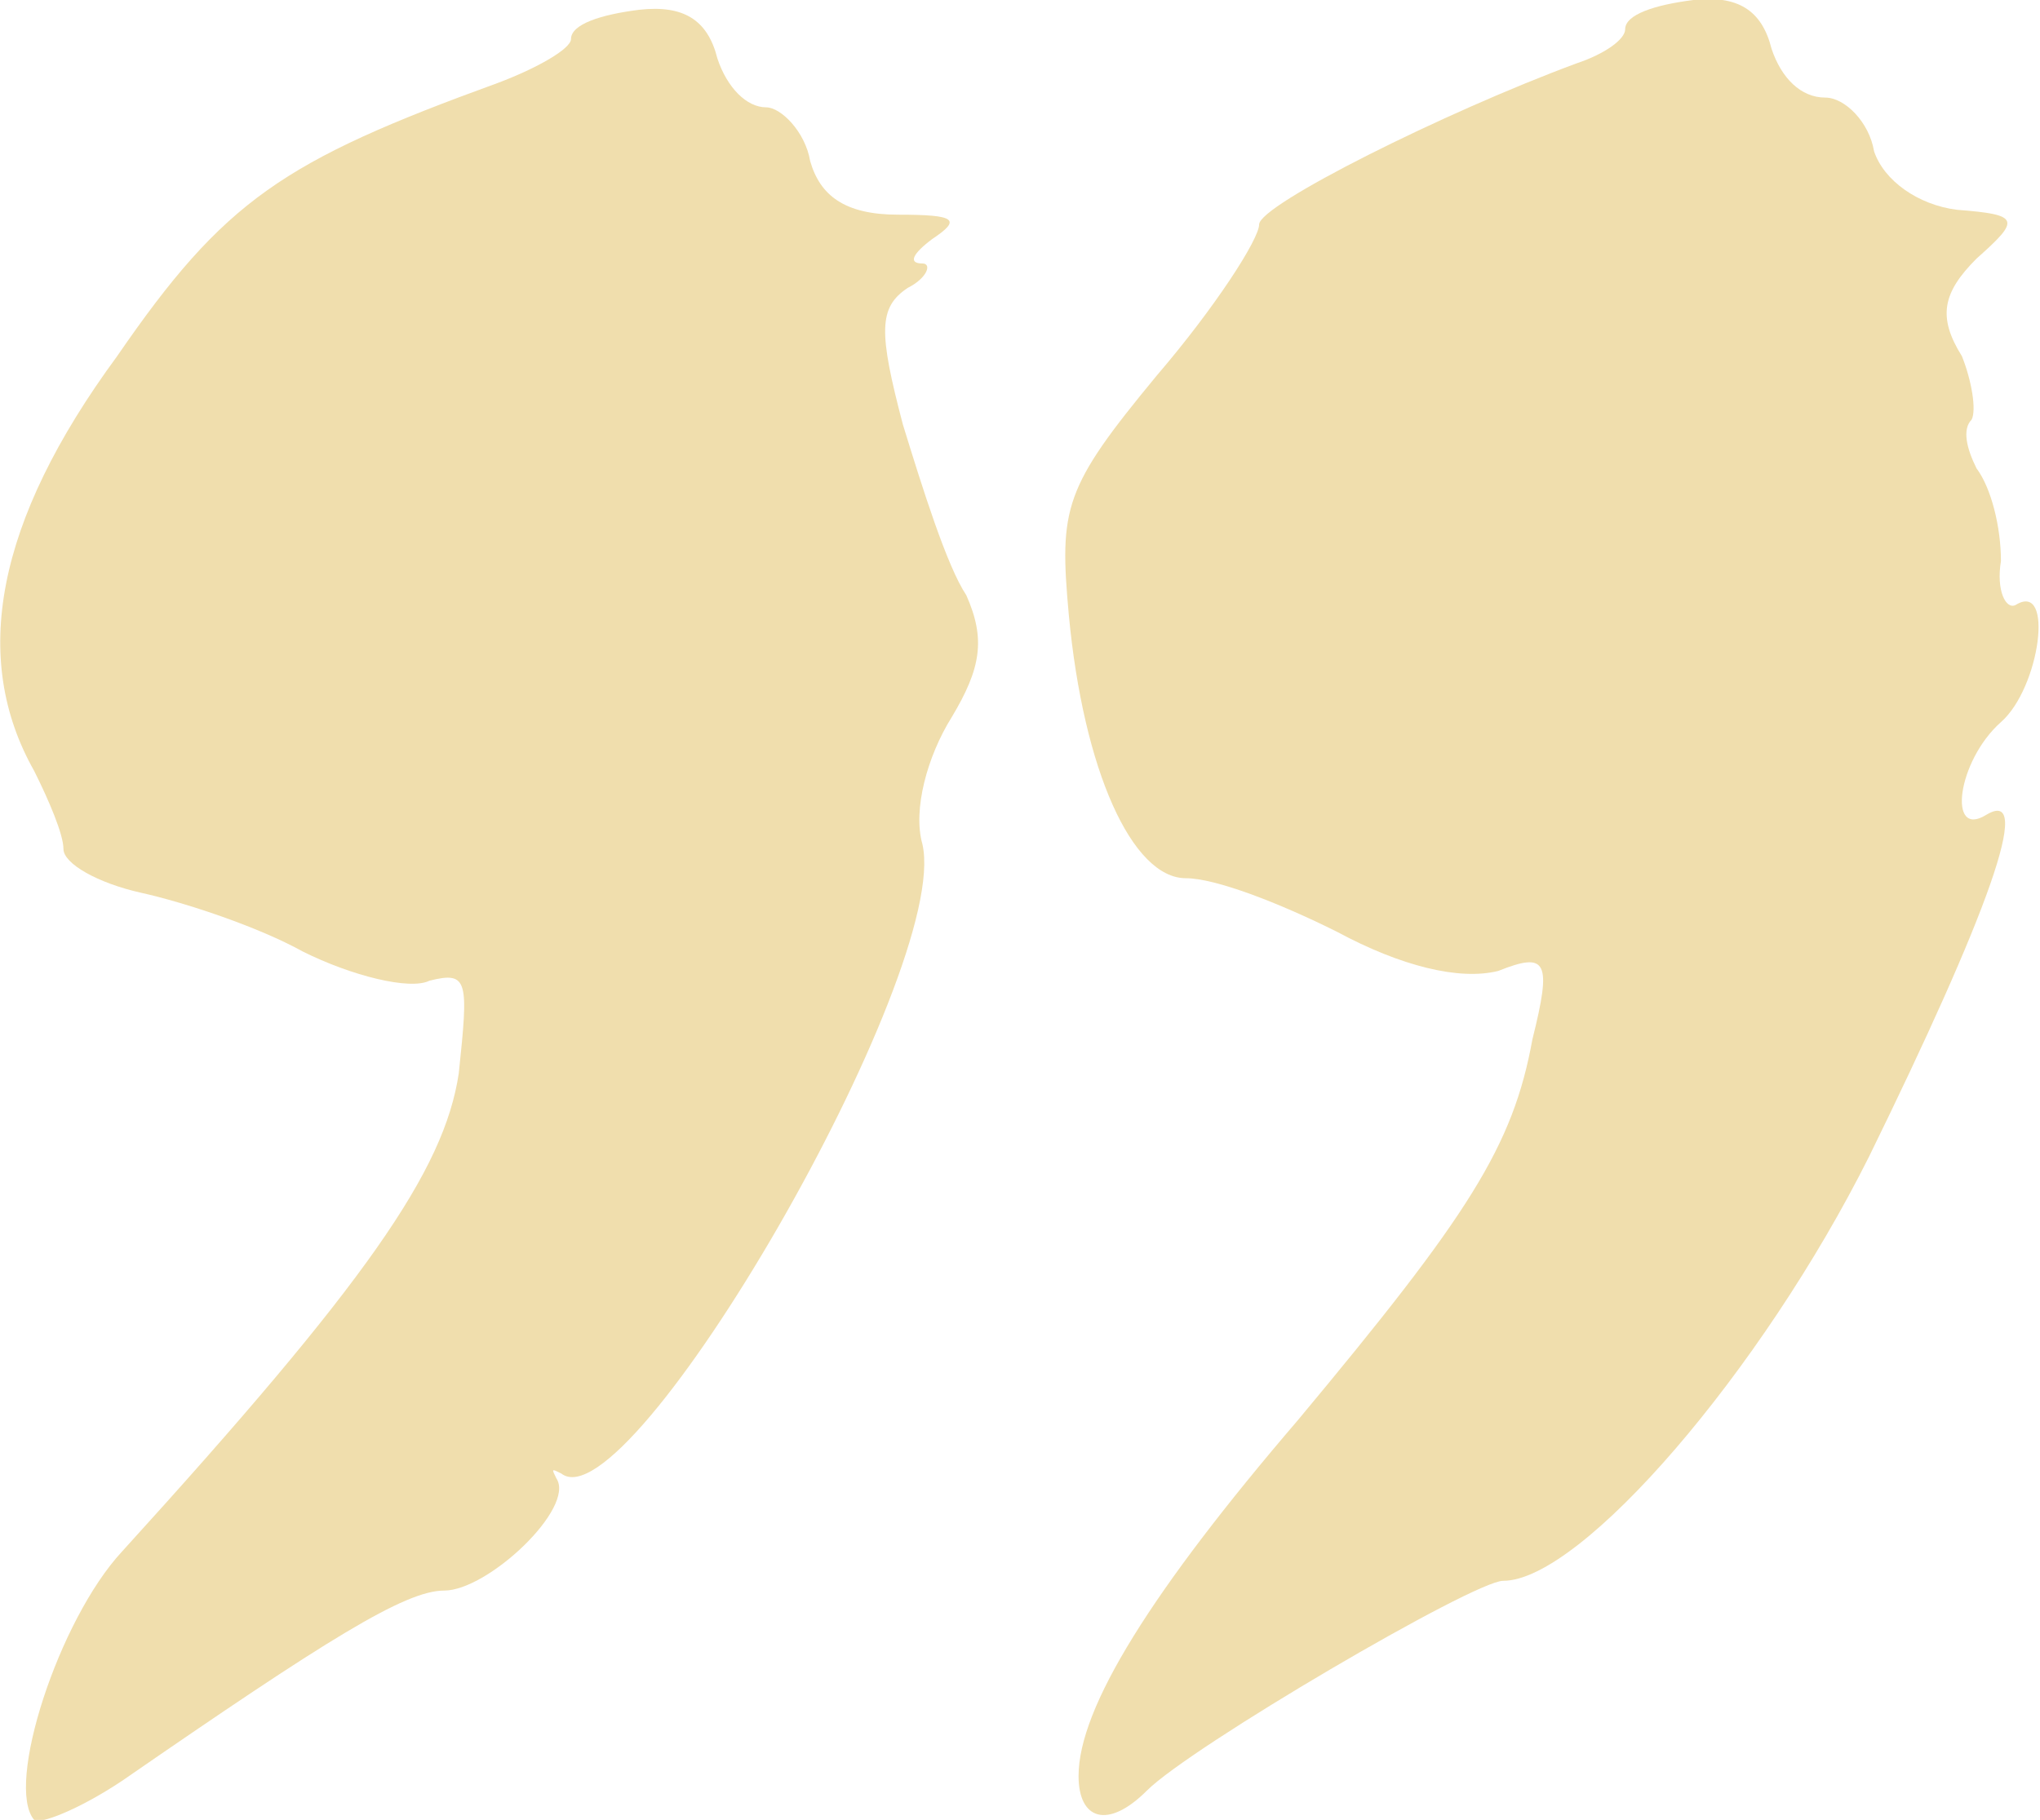 <?xml version="1.0" encoding="UTF-8"?> <svg xmlns="http://www.w3.org/2000/svg" width="418" height="373" fill="none"><path fill="#F0DEAD" fill-rule="evenodd" d="M333 6c0 2-4 5-10 7-27 10-65 29-65 33 0 3-9 17-21 31-19 23-20 27-18 49 3 32 13 54 24 54 6 0 19 5 31 11 13 7 25 10 33 8 10-4 11-2 7 14-4 22-13 36-48 78-30 35-45 59-45 73 0 9 6 11 14 3 9-9 67-43 73-43 16 0 53-43 75-87 24-49 34-76 24-70-8 5-6-11 3-19 8-7 11-29 3-24-2 1-4-3-3-9 0-7-2-15-5-19-2-4-3-8-1-10 1-2 0-8-2-13-5-8-4-13 3-20 9-8 9-9-4-10-8-1-15-6-17-12-1-6-6-11-10-11-5 0-9-4-11-10-2-8-7-11-16-10-8 1-14 3-14 6Z" clip-rule="evenodd"></path><path fill="#F0DEAD" d="M102 17c8-3 15-7 15-9 0-3 6-5 14-6 9-1 14 2 16 10 2 6 6 10 10 10 3 0 8 5 9 11 2 7 7 11 18 11 12 0 13 1 7 5-4 3-5 5-2 5 2 0 1 3-3 5-6 4-6 9-1 28 4 13 9 29 13 35 4 9 3 15-3 25-5 8-8 19-6 26 6 26-60 140-74 129-2-1-2-1-1 1 4 6-14 23-23 23-8 0-24 10-66 39-9 6-17 9-18 8-6-7 5-41 18-55 50-55 66-78 69-98 2-19 2-21-6-19-4 2-16-1-26-6-9-5-24-10-33-12s-16-6-16-9-3-10-6-16c-13-23-8-51 17-85 22-32 34-40 78-56Z"></path></svg> 